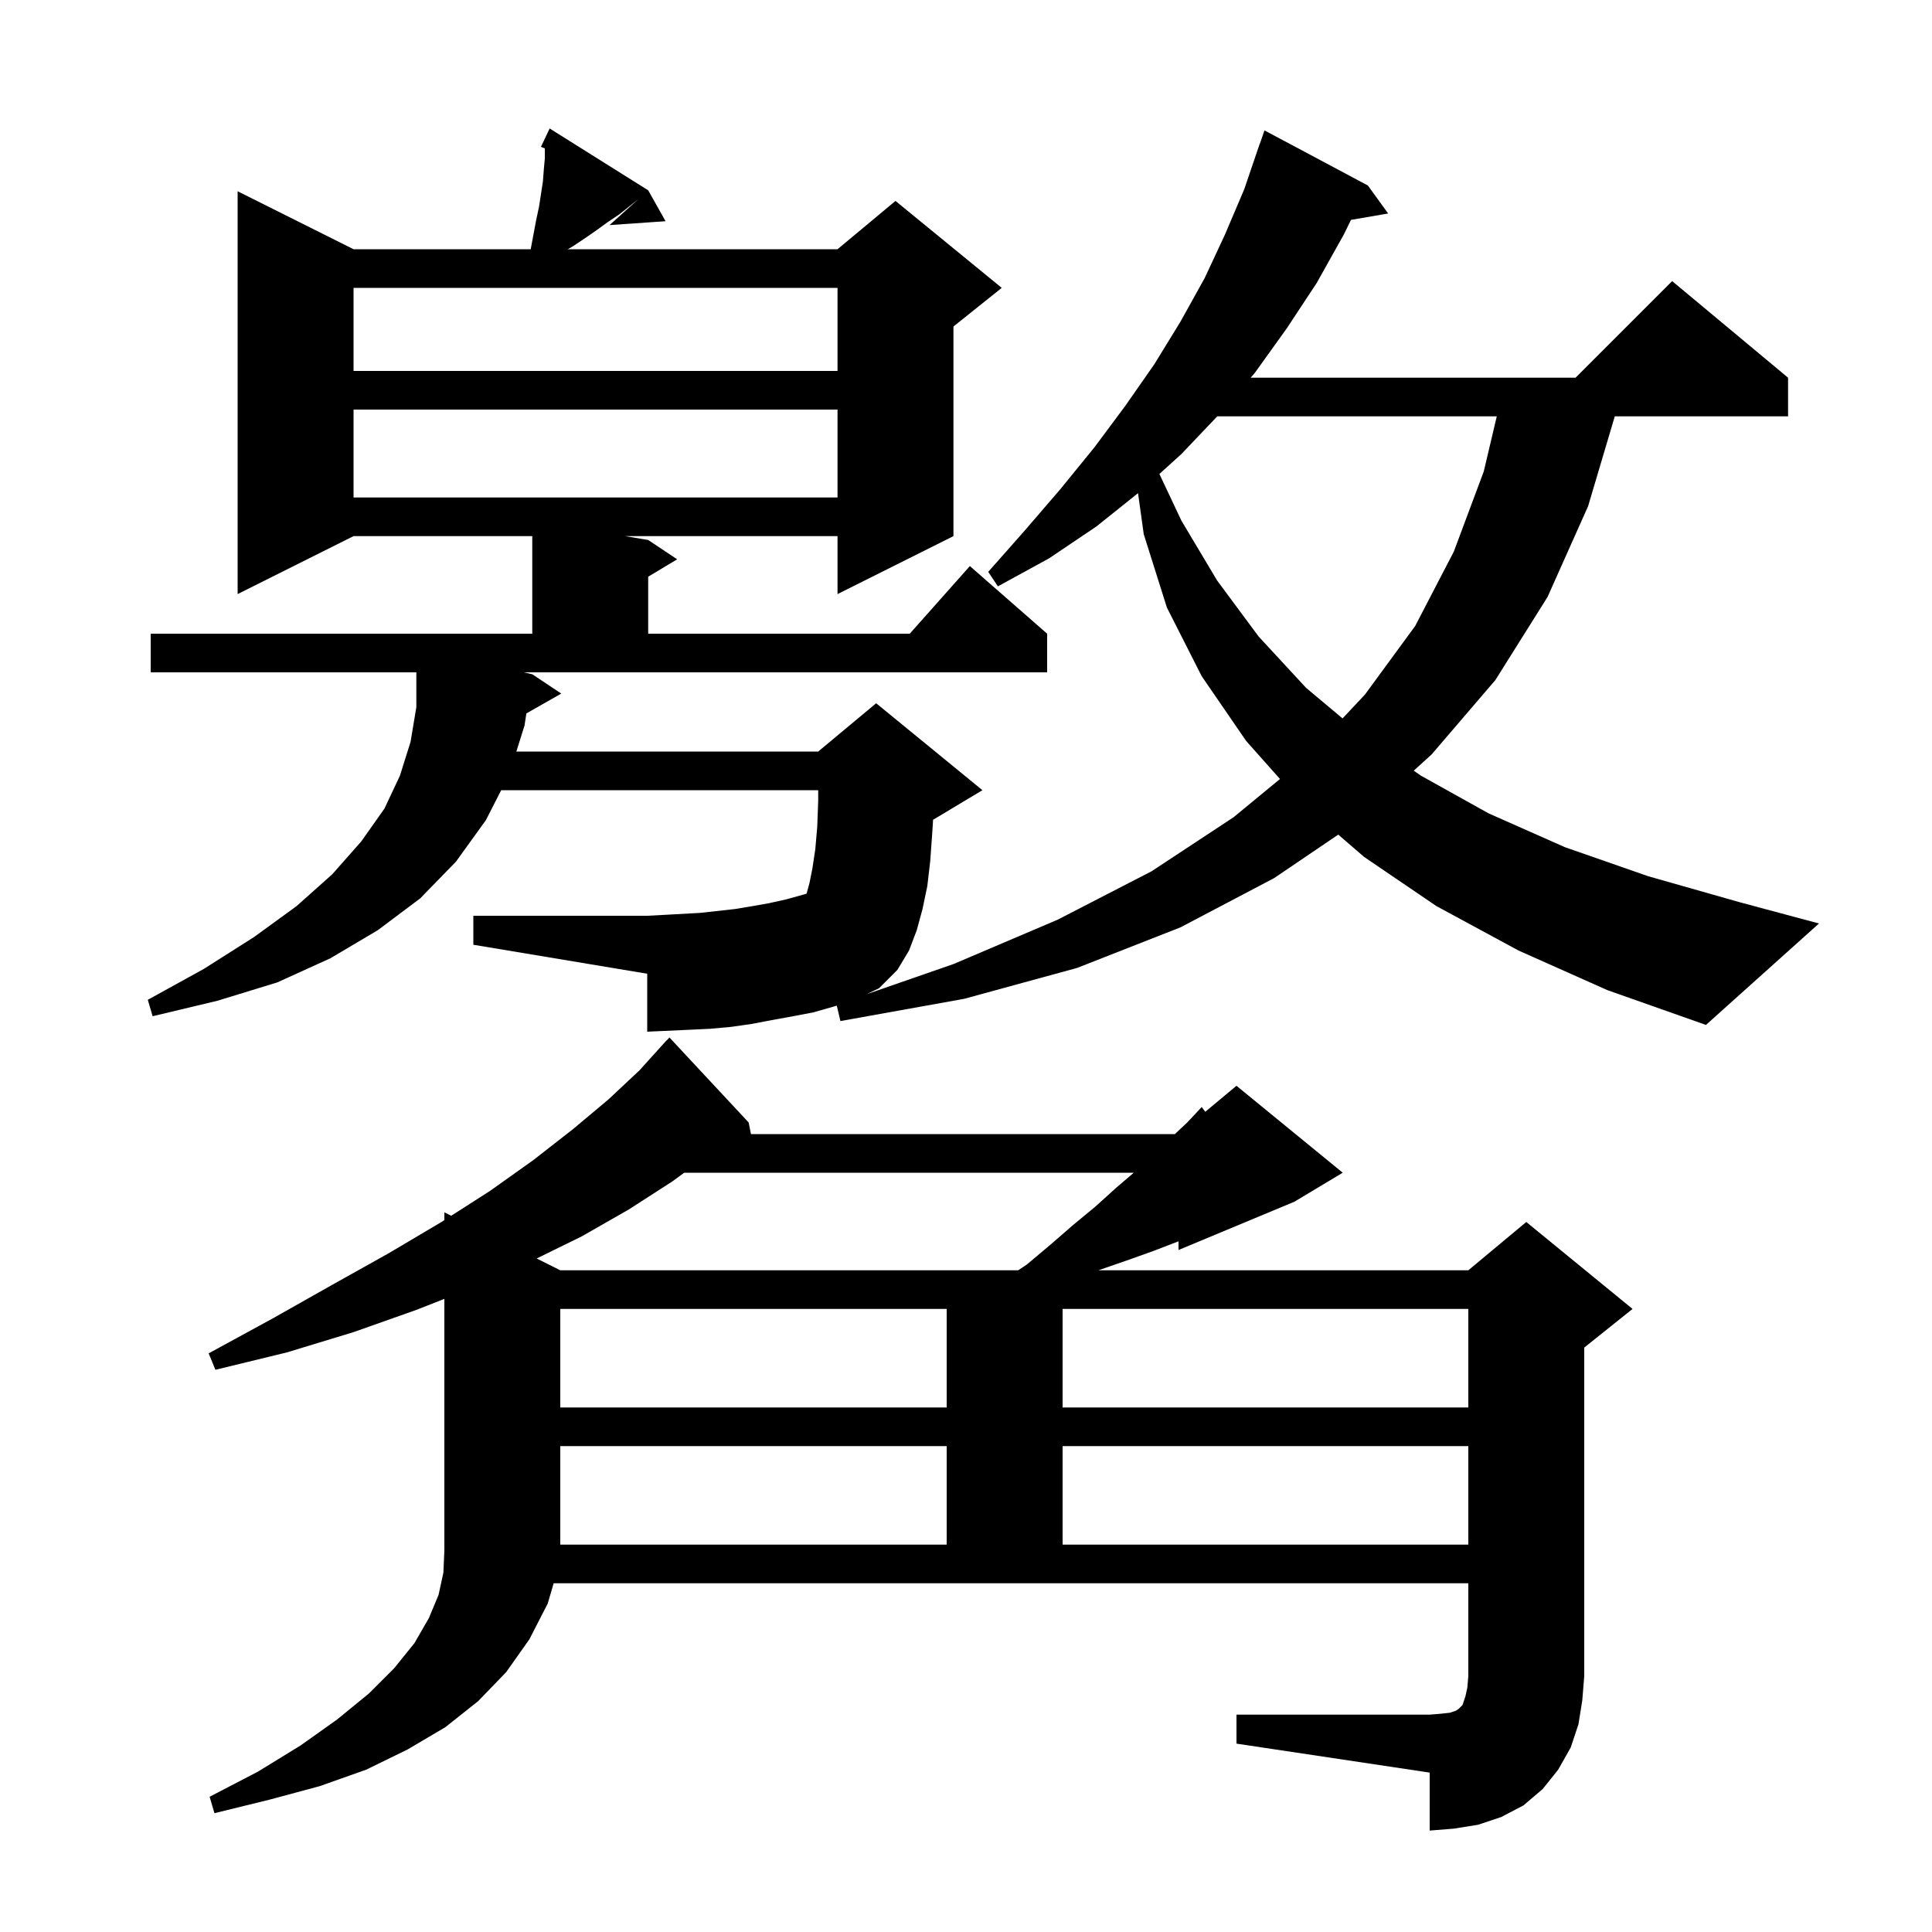 <svg xmlns="http://www.w3.org/2000/svg" xmlns:xlink="http://www.w3.org/1999/xlink" version="1.1" baseProfile="full" viewBox="0 0 200 200" width="200" height="200">
<g fill="black">
<path d="M 128.0 177.5 L 148.0 177.5 L 149.2 177.4 L 150.1 177.3 L 150.7 177.1 L 151.0 176.9 L 151.4 176.5 L 151.7 175.6 L 151.9 174.7 L 152.0 173.5 L 152.0 163.9 L 57.315 163.9 L 56.7 166.0 L 54.8 169.7 L 52.4 173.1 L 49.5 176.1 L 46.1 178.8 L 42.2 181.1 L 37.9 183.2 L 33.1 184.9 L 27.9 186.3 L 22.2 187.7 L 21.7 186.0 L 26.7 183.4 L 31.1 180.7 L 34.9 178.0 L 38.2 175.3 L 40.8 172.7 L 42.9 170.1 L 44.4 167.5 L 45.4 165.1 L 45.9 162.8 L 46.0 160.5 L 46.0 134.459 L 43.1 135.6 L 36.6 137.9 L 29.7 140.0 L 22.3 141.8 L 21.6 140.1 L 28.2 136.5 L 34.4 133.0 L 40.3 129.7 L 45.7 126.5 L 46.0 126.308 L 46.0 125.5 L 46.709 125.854 L 50.7 123.3 L 55.2 120.1 L 59.3 116.9 L 63.0 113.8 L 66.2 110.8 L 69.0 107.7 L 69.014 107.714 L 69.3 107.4 L 77.5 116.2 L 77.74 117.4 L 121.625 117.4 L 122.9 116.2 L 124.4 114.6 L 124.769 115.092 L 128.0 112.4 L 139.0 121.4 L 134.0 124.4 L 122.0 129.4 L 122.0 128.5 L 119.4 129.5 L 116.6 130.5 L 113.7 131.5 L 152.0 131.5 L 158.0 126.5 L 169.0 135.5 L 164.0 139.5 L 164.0 173.5 L 163.8 176.0 L 163.4 178.5 L 162.6 180.9 L 161.3 183.2 L 159.7 185.2 L 157.7 186.9 L 155.4 188.1 L 153.0 188.9 L 150.5 189.3 L 148.0 189.5 L 148.0 183.5 L 128.0 180.5 Z M 58.0 149.7 L 58.0 159.9 L 98.0 159.9 L 98.0 149.7 Z M 110.0 149.7 L 110.0 159.9 L 152.0 159.9 L 152.0 149.7 Z M 58.0 135.5 L 58.0 145.7 L 98.0 145.7 L 98.0 135.5 Z M 110.0 135.5 L 110.0 145.7 L 152.0 145.7 L 152.0 135.5 Z M 70.83 121.4 L 69.6 122.3 L 65.1 125.2 L 60.2 128.0 L 55.556 130.278 L 58.0 131.5 L 105.4 131.5 L 106.3 130.9 L 108.8 128.8 L 111.1 126.8 L 113.4 124.9 L 115.5 123.0 L 117.367 121.4 Z M 157.2 98.4 L 148.7 93.8 L 141.2 88.7 L 138.536 86.4 L 131.9 90.9 L 122.2 96.0 L 111.5 100.2 L 99.8 103.4 L 87.0 105.7 L 86.624 104.103 L 86.3 104.2 L 84.2 104.8 L 82.1 105.2 L 79.9 105.6 L 77.8 106.0 L 75.7 106.3 L 73.5 106.5 L 71.4 106.6 L 67.0 106.8 L 67.0 100.8 L 49.0 97.8 L 49.0 94.8 L 67.0 94.8 L 68.9 94.7 L 72.5 94.5 L 76.1 94.1 L 77.9 93.8 L 79.6 93.5 L 81.4 93.1 L 83.2 92.6 L 83.496 92.513 L 83.5 92.5 L 83.8 91.4 L 84.1 89.9 L 84.4 87.9 L 84.6 85.6 L 84.7 82.9 L 84.7 81.8 L 51.883 81.8 L 50.3 84.9 L 47.2 89.2 L 43.5 93.0 L 39.1 96.3 L 34.2 99.2 L 28.7 101.7 L 22.5 103.6 L 15.8 105.2 L 15.3 103.5 L 21.1 100.3 L 26.3 97.0 L 30.7 93.8 L 34.4 90.5 L 37.4 87.1 L 39.8 83.7 L 41.4 80.3 L 42.5 76.8 L 43.1 73.2 L 43.1 69.6 L 15.6 69.6 L 15.6 65.6 L 55.1 65.6 L 55.1 55.5 L 36.6 55.5 L 24.6 61.5 L 24.6 19.8 L 36.6 25.8 L 54.938 25.8 L 55.5 22.8 L 55.8 21.4 L 56.2 18.8 L 56.3 17.5 L 56.4 16.4 L 56.4 15.362 L 56.0 15.2 L 56.9 13.3 L 67.1 19.7 L 68.9 22.9 L 63.1 23.3 L 66.1 20.6 L 64.1 22.2 L 62.9 23.0 L 61.8 23.8 L 60.5 24.7 L 59.3 25.5 L 58.775 25.8 L 86.7 25.8 L 92.7 20.8 L 103.7 29.8 L 98.7 33.8 L 98.7 55.5 L 86.7 61.5 L 86.7 55.5 L 64.7 55.5 L 67.1 55.9 L 70.1 57.9 L 67.1 59.7 L 67.1 65.6 L 94.178 65.6 L 100.4 58.6 L 108.4 65.6 L 108.4 69.6 L 54.219 69.6 L 55.1 69.8 L 58.1 71.8 L 54.488 73.854 L 54.3 75.1 L 53.453 77.8 L 84.7 77.8 L 90.7 72.8 L 101.7 81.8 L 96.7 84.8 L 96.594 84.844 L 96.5 86.3 L 96.3 89.1 L 96.0 91.7 L 95.5 94.1 L 94.9 96.3 L 94.1 98.4 L 92.9 100.4 L 91.0 102.3 L 89.715 102.919 L 98.7 99.8 L 109.5 95.2 L 119.2 90.2 L 127.7 84.6 L 132.503 80.641 L 129.0 76.7 L 124.4 70.0 L 120.8 62.9 L 118.4 55.3 L 117.809 51.053 L 113.5 54.5 L 108.6 57.8 L 103.3 60.7 L 102.3 59.2 L 106.1 54.9 L 109.8 50.6 L 113.3 46.3 L 116.5 42.0 L 119.5 37.7 L 122.2 33.3 L 124.7 28.8 L 126.8 24.3 L 128.8 19.6 L 130.4 14.9 L 130.412 14.904 L 130.9 13.5 L 141.6 19.2 L 143.7 22.1 L 139.853 22.763 L 139.1 24.3 L 136.3 29.3 L 133.2 34.0 L 129.9 38.6 L 129.47 39.1 L 163.1 39.1 L 173.1 29.1 L 185.1 39.1 L 185.1 43.1 L 167.162 43.1 L 164.4 52.4 L 160.2 61.8 L 154.8 70.4 L 148.2 78.1 L 146.352 79.778 L 147.1 80.3 L 154.1 84.2 L 162.0 87.7 L 170.6 90.7 L 180.1 93.4 L 188.3 95.6 L 176.6 106.1 L 166.4 102.5 Z M 126.01 43.1 L 122.3 47.0 L 120.021 49.067 L 122.3 53.9 L 126.0 60.1 L 130.3 65.9 L 135.2 71.2 L 138.979 74.371 L 141.3 71.9 L 146.5 64.8 L 150.5 57.1 L 153.6 48.8 L 154.945 43.1 Z M 36.6 42.4 L 36.6 51.5 L 86.7 51.5 L 86.7 42.4 Z M 36.6 29.8 L 36.6 38.4 L 86.7 38.4 L 86.7 29.8 Z " />
</g>
</svg>

